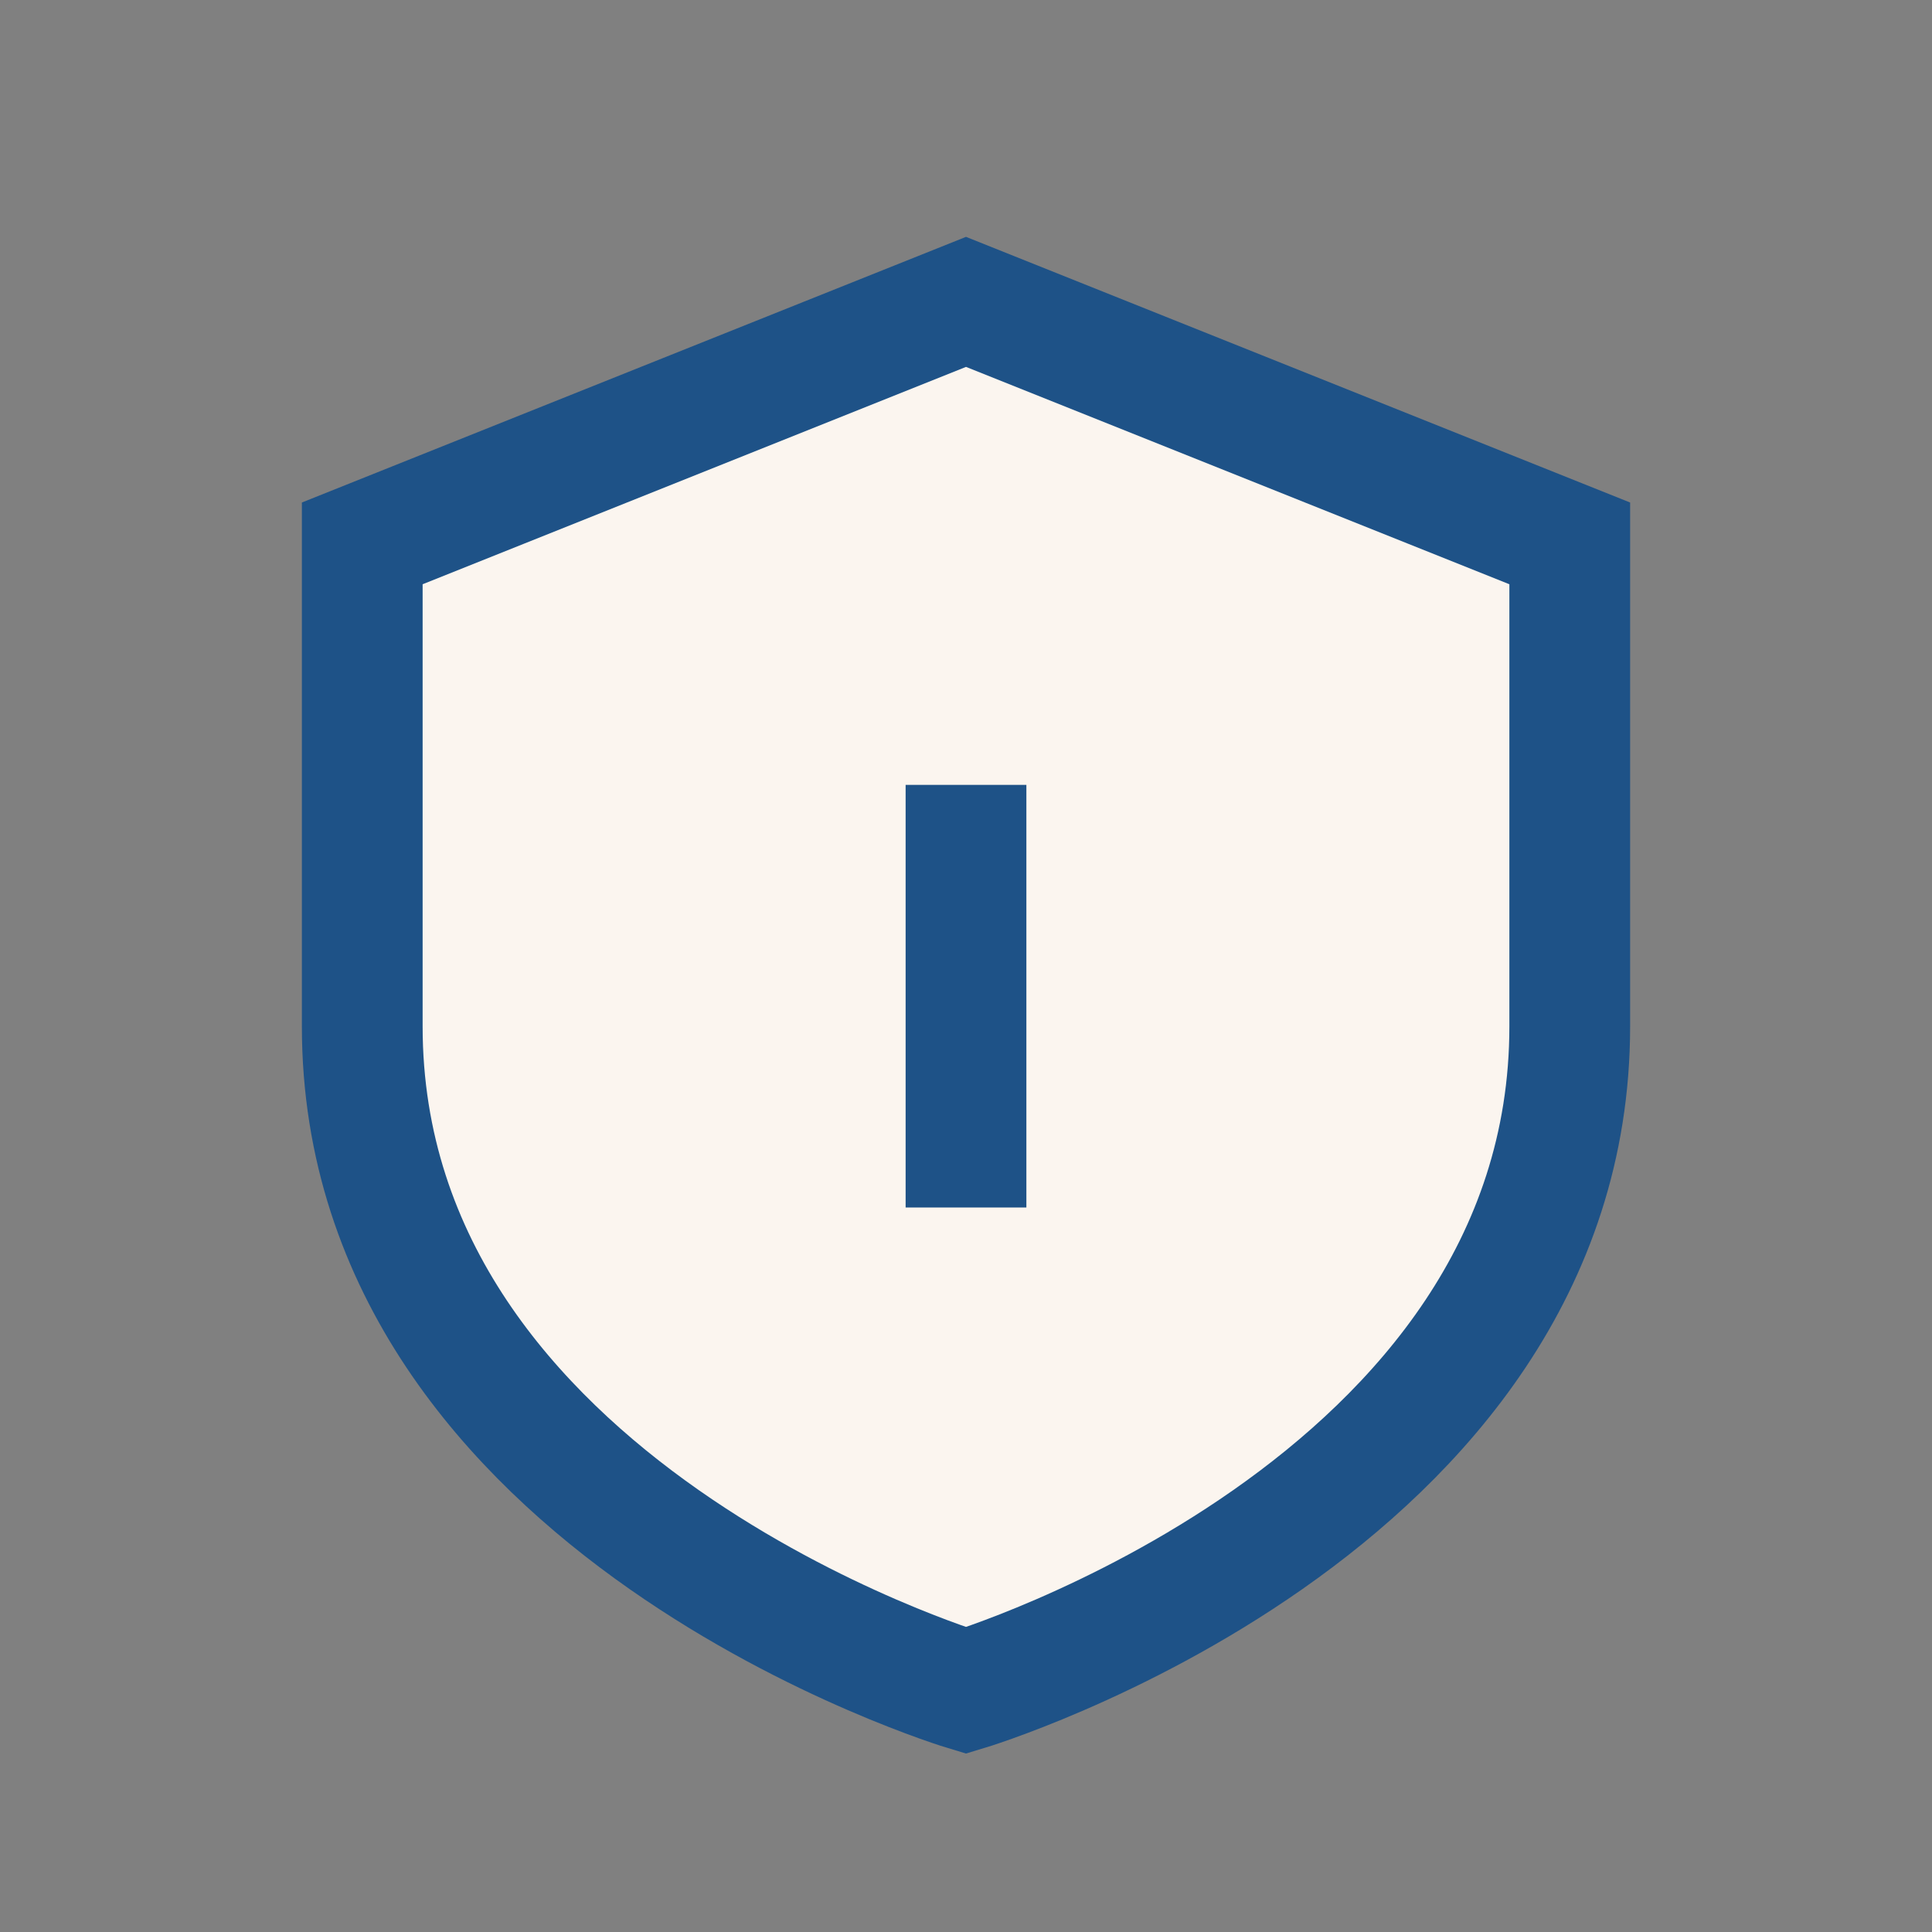 <?xml version="1.0" encoding="UTF-8"?>
<svg xmlns="http://www.w3.org/2000/svg" width="32" height="32" viewBox="0 0 32 32"><rect x="0" y="0" width="32" height="32" fill="#808080" stroke="none"/><path d="M16 5l10 4v8c0 8-10 11-10 11S6 25 6 17V9z" fill="#fbf5ef" stroke="#1e5287" stroke-width="2"/><path d="M16 13v7" stroke="#1e5287" stroke-width="2"/></svg>